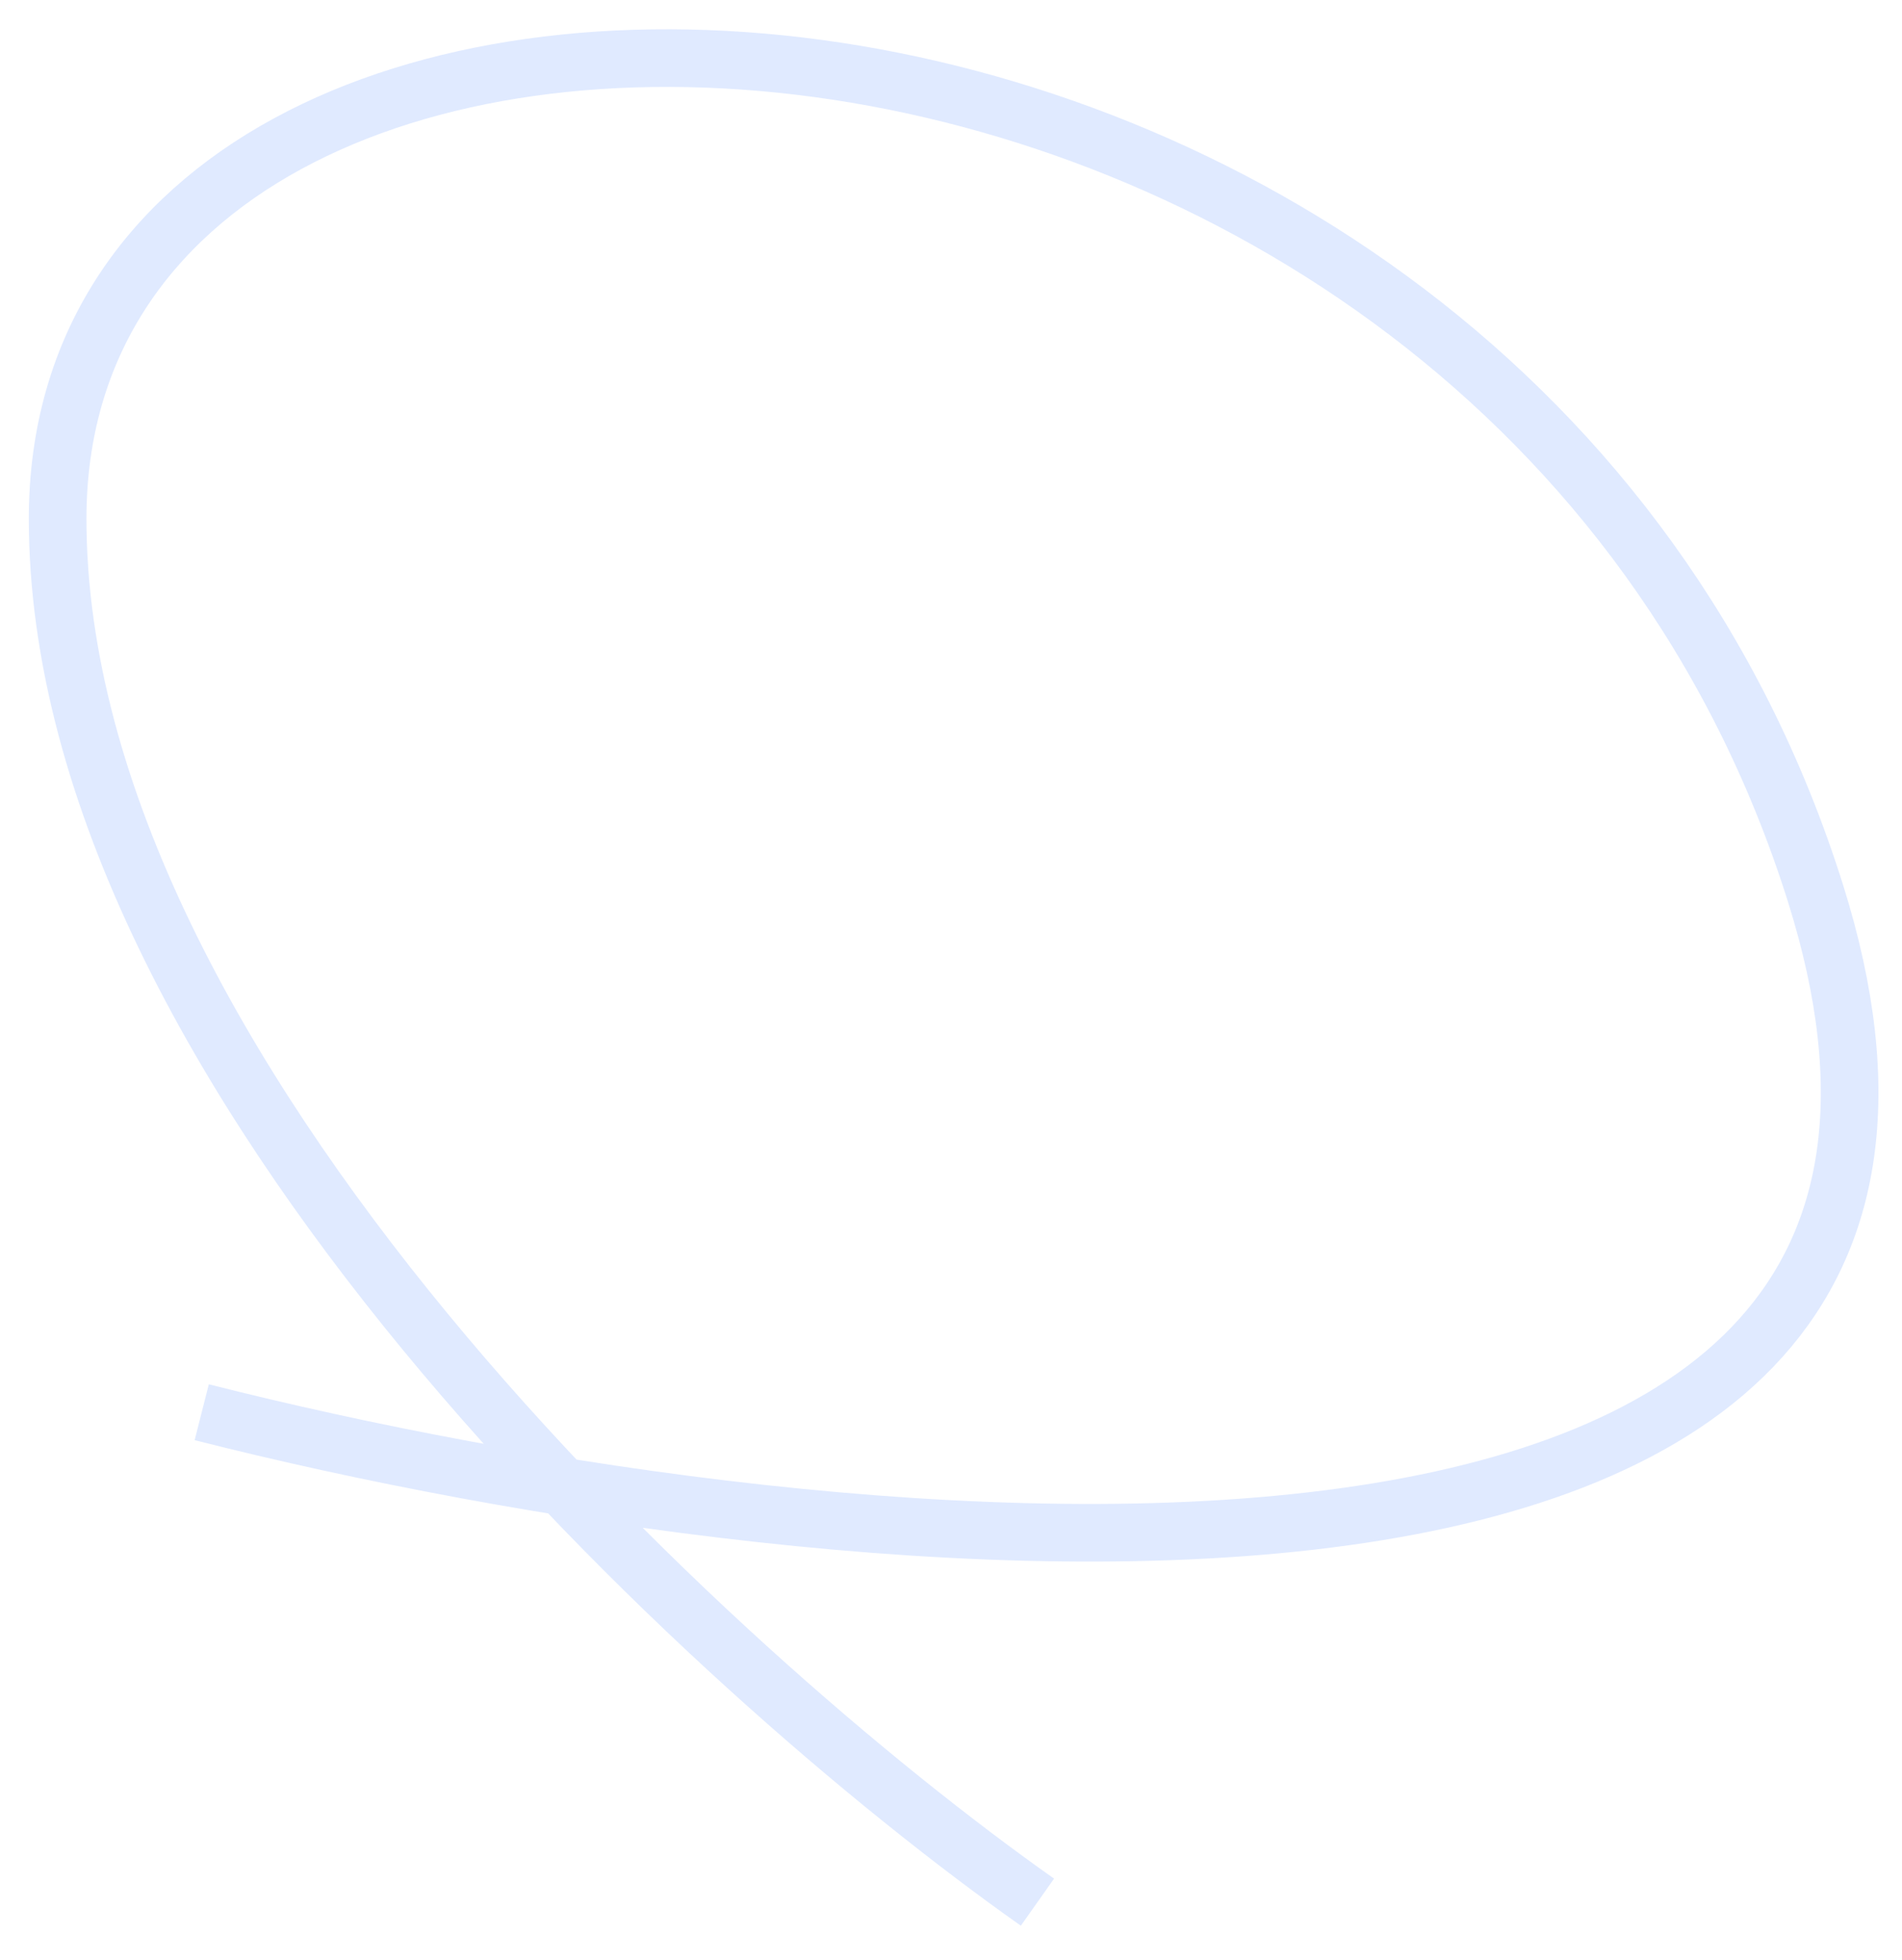 <?xml version="1.0" encoding="UTF-8"?> <svg xmlns="http://www.w3.org/2000/svg" width="33" height="34" viewBox="0 0 33 34" fill="none"> <path d="M3.5 24.5C14.667 27.333 35.9 29.5 31.5 15.5C26 -2 1 -3 1 9C1 18.6 12.333 29 18 33" stroke="#E0EAFF"></path> </svg> 